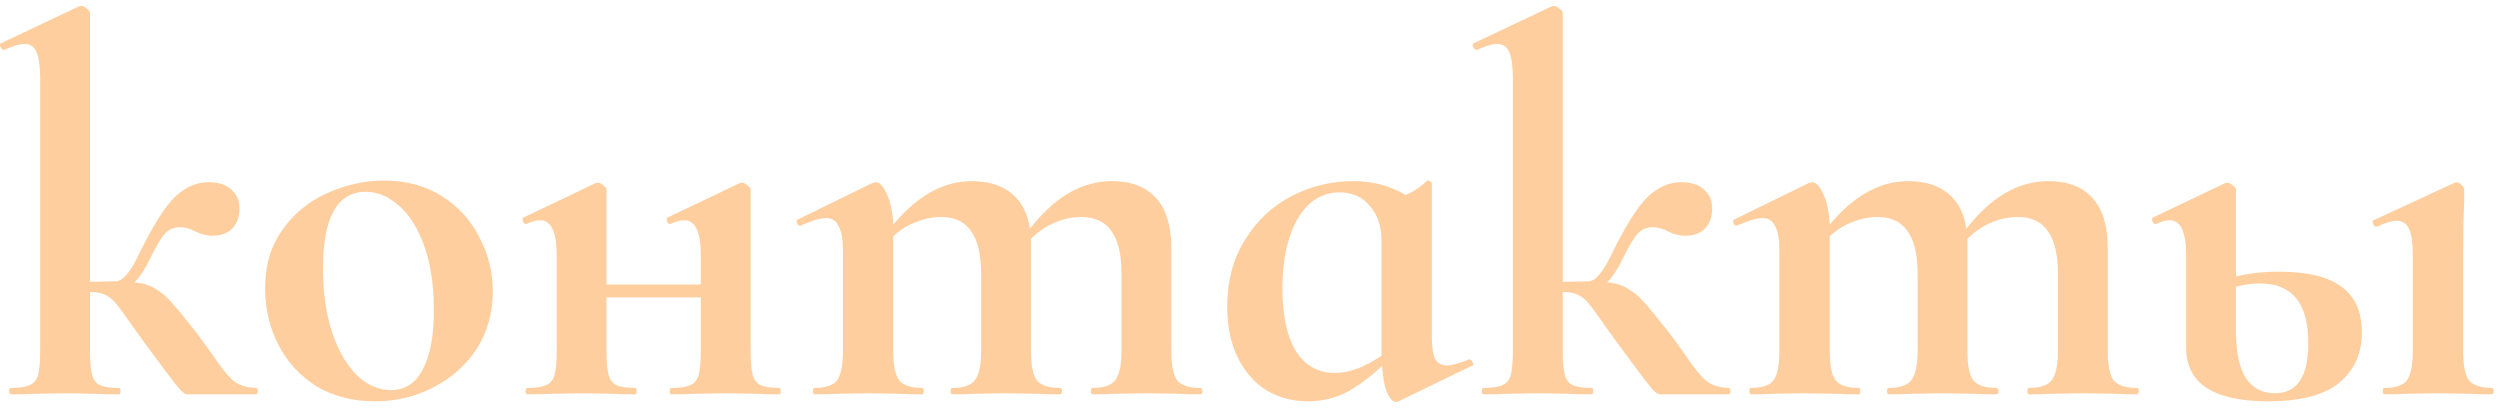 <?xml version="1.0" encoding="UTF-8"?> <svg xmlns="http://www.w3.org/2000/svg" width="336" height="55" viewBox="0 0 336 55" fill="none"> <path d="M34.416 52.136C34.56 52.136 34.632 52.28 34.632 52.568C34.632 52.856 34.56 53 34.416 53H25.848C25.752 53 25.536 53 25.2 53C24.864 53.048 24.288 52.544 23.472 51.488C22.656 50.432 21.312 48.632 19.44 46.088L17.928 44C16.872 42.464 16.104 41.408 15.624 40.832C15.144 40.256 14.64 39.848 14.112 39.608C13.632 39.368 12.96 39.248 12.096 39.248V47.168C12.096 48.608 12.192 49.688 12.384 50.408C12.576 51.08 12.936 51.536 13.464 51.776C14.04 52.016 14.88 52.136 15.984 52.136C16.128 52.136 16.2 52.28 16.2 52.568C16.2 52.856 16.128 53 15.984 53C14.64 53 13.608 52.976 12.888 52.928L8.856 52.856L4.68 52.928C3.912 52.976 2.832 53 1.44 53C1.296 53 1.224 52.856 1.224 52.568C1.224 52.28 1.296 52.136 1.44 52.136C2.592 52.136 3.432 52.016 3.96 51.776C4.536 51.536 4.92 51.08 5.112 50.408C5.304 49.688 5.4 48.608 5.4 47.168V10.592C5.4 8.912 5.232 7.712 4.896 6.992C4.608 6.272 4.08 5.912 3.312 5.912C2.64 5.912 1.728 6.176 0.576 6.704H0.504C0.36 6.704 0.216 6.584 0.072 6.344C-0.024 6.056 -0.024 5.888 0.072 5.84L10.584 0.872L10.944 0.8C11.184 0.8 11.424 0.92 11.664 1.16C11.952 1.352 12.096 1.544 12.096 1.736V37.88L15.552 37.808C16.512 37.808 17.592 36.512 18.792 33.92C20.616 30.224 22.2 27.728 23.544 26.432C24.936 25.136 26.424 24.488 28.008 24.488C29.4 24.488 30.432 24.824 31.104 25.496C31.824 26.12 32.184 26.96 32.184 28.016C32.184 29.12 31.872 30.008 31.248 30.68C30.624 31.352 29.712 31.688 28.512 31.688C27.792 31.688 27.048 31.496 26.28 31.112C25.512 30.728 24.816 30.536 24.192 30.536C23.424 30.536 22.776 30.8 22.248 31.328C21.768 31.808 21.12 32.864 20.304 34.496C19.584 36.032 18.84 37.184 18.072 37.952C19.224 38.048 20.16 38.336 20.88 38.816C21.648 39.248 22.344 39.824 22.968 40.544C23.64 41.264 24.768 42.632 26.352 44.648C26.832 45.272 27.6 46.328 28.656 47.816C29.712 49.4 30.6 50.504 31.32 51.128C32.04 51.752 33.072 52.088 34.416 52.136ZM50.392 53.936C47.416 53.936 44.8 53.264 42.544 51.92C40.336 50.528 38.632 48.68 37.432 46.376C36.232 44.024 35.632 41.48 35.632 38.744C35.632 35.624 36.424 32.984 38.008 30.824C39.592 28.616 41.608 26.984 44.056 25.928C46.504 24.824 49.024 24.272 51.616 24.272C54.592 24.272 57.184 24.968 59.392 26.36C61.6 27.752 63.28 29.6 64.432 31.904C65.632 34.16 66.232 36.584 66.232 39.176C66.232 42.056 65.512 44.624 64.072 46.88C62.632 49.088 60.688 50.816 58.24 52.064C55.84 53.312 53.224 53.936 50.392 53.936ZM52.552 52.424C54.424 52.424 55.84 51.512 56.8 49.688C57.808 47.816 58.312 45.152 58.312 41.696C58.312 38.336 57.88 35.456 57.016 33.056C56.152 30.656 55.024 28.856 53.632 27.656C52.24 26.408 50.752 25.784 49.168 25.784C45.328 25.784 43.408 29.216 43.408 36.08C43.408 39.296 43.816 42.152 44.632 44.648C45.448 47.096 46.552 49.016 47.944 50.408C49.336 51.752 50.872 52.424 52.552 52.424ZM104.771 52.136C104.867 52.136 104.915 52.28 104.915 52.568C104.915 52.856 104.867 53 104.771 53C103.427 53 102.395 52.976 101.675 52.928L97.643 52.856L93.395 52.928C92.627 52.976 91.571 53 90.227 53C90.083 53 90.011 52.856 90.011 52.568C90.011 52.28 90.083 52.136 90.227 52.136C91.379 52.136 92.219 52.016 92.747 51.776C93.323 51.536 93.707 51.08 93.899 50.408C94.091 49.688 94.187 48.608 94.187 47.168V39.968H81.515V47.168C81.515 48.608 81.611 49.688 81.803 50.408C81.995 51.08 82.355 51.536 82.883 51.776C83.411 52.016 84.251 52.136 85.403 52.136C85.499 52.136 85.547 52.28 85.547 52.568C85.547 52.856 85.499 53 85.403 53C84.059 53 83.027 52.976 82.307 52.928L78.275 52.856L74.099 52.928C73.331 52.976 72.251 53 70.859 53C70.715 53 70.643 52.856 70.643 52.568C70.643 52.28 70.715 52.136 70.859 52.136C72.011 52.136 72.851 52.016 73.379 51.776C73.955 51.536 74.339 51.08 74.531 50.408C74.723 49.688 74.819 48.608 74.819 47.168V34.28C74.819 31.16 74.075 29.6 72.587 29.6C72.059 29.6 71.435 29.768 70.715 30.104H70.643C70.499 30.104 70.379 29.984 70.283 29.744C70.187 29.456 70.211 29.288 70.355 29.24L80.003 24.632C80.099 24.584 80.219 24.56 80.363 24.56C80.603 24.56 80.843 24.68 81.083 24.92C81.371 25.112 81.515 25.304 81.515 25.496V38.24H94.187V34.28C94.187 31.16 93.443 29.6 91.955 29.6C91.427 29.6 90.803 29.768 90.083 30.104H90.011C89.867 30.104 89.747 29.984 89.651 29.744C89.555 29.456 89.579 29.288 89.723 29.24L99.371 24.632C99.467 24.584 99.587 24.56 99.731 24.56C99.971 24.56 100.211 24.68 100.451 24.92C100.739 25.112 100.883 25.304 100.883 25.496V47.168C100.883 48.608 100.979 49.688 101.171 50.408C101.363 51.08 101.723 51.536 102.251 51.776C102.779 52.016 103.619 52.136 104.771 52.136ZM161.312 52.136C161.504 52.136 161.6 52.28 161.6 52.568C161.6 52.856 161.504 53 161.312 53C160.064 53 159.08 52.976 158.36 52.928L154.04 52.856L149.864 52.928C149.096 52.976 148.088 53 146.84 53C146.696 53 146.624 52.856 146.624 52.568C146.624 52.28 146.696 52.136 146.84 52.136C148.328 52.136 149.336 51.8 149.864 51.128C150.44 50.408 150.728 49.088 150.728 47.168V36.8C150.728 34.208 150.272 32.288 149.36 31.04C148.496 29.792 147.152 29.168 145.328 29.168C144.08 29.168 142.856 29.432 141.656 29.96C140.456 30.488 139.424 31.208 138.56 32.12V32.552V47.168C138.56 49.088 138.824 50.408 139.352 51.128C139.928 51.8 140.96 52.136 142.448 52.136C142.64 52.136 142.736 52.28 142.736 52.568C142.736 52.856 142.64 53 142.448 53C141.2 53 140.216 52.976 139.496 52.928L135.176 52.856L131 52.928C130.232 52.976 129.224 53 127.976 53C127.832 53 127.76 52.856 127.76 52.568C127.76 52.28 127.832 52.136 127.976 52.136C129.464 52.136 130.472 51.8 131 51.128C131.576 50.408 131.864 49.088 131.864 47.168V36.8C131.864 34.208 131.408 32.288 130.496 31.04C129.632 29.792 128.288 29.168 126.464 29.168C125.312 29.168 124.16 29.408 123.008 29.888C121.904 30.32 120.92 30.944 120.056 31.76V47.168C120.056 49.088 120.32 50.408 120.848 51.128C121.424 51.8 122.456 52.136 123.944 52.136C124.088 52.136 124.16 52.28 124.16 52.568C124.16 52.856 124.088 53 123.944 53C122.696 53 121.712 52.976 120.992 52.928L116.672 52.856L112.424 52.928C111.704 52.976 110.72 53 109.472 53C109.328 53 109.256 52.856 109.256 52.568C109.256 52.28 109.328 52.136 109.472 52.136C110.96 52.136 111.968 51.8 112.496 51.128C113.024 50.408 113.288 49.088 113.288 47.168V33.632C113.288 32.144 113.096 31.064 112.712 30.392C112.376 29.672 111.824 29.312 111.056 29.312C110.24 29.312 109.088 29.648 107.6 30.32H107.456C107.312 30.32 107.192 30.2 107.096 29.96C107.048 29.72 107.072 29.576 107.168 29.528L117.176 24.632C117.464 24.536 117.632 24.488 117.68 24.488C118.208 24.488 118.712 25.016 119.192 26.072C119.672 27.08 119.96 28.448 120.056 30.176C123.32 26.288 126.824 24.344 130.568 24.344C132.824 24.344 134.624 24.896 135.968 26C137.312 27.104 138.128 28.688 138.416 30.752C141.728 26.48 145.4 24.344 149.432 24.344C152.024 24.344 153.992 25.088 155.336 26.576C156.728 28.064 157.424 30.32 157.424 33.344V47.168C157.424 49.088 157.688 50.408 158.216 51.128C158.792 51.8 159.824 52.136 161.312 52.136ZM197.553 48.32C197.697 48.32 197.817 48.44 197.913 48.68C198.057 48.92 198.057 49.064 197.913 49.112L187.977 53.936C187.881 53.984 187.761 54.008 187.617 54.008C187.185 54.008 186.777 53.576 186.393 52.712C186.057 51.848 185.841 50.672 185.745 49.184C184.161 50.672 182.577 51.848 180.993 52.712C179.409 53.528 177.657 53.936 175.737 53.936C173.769 53.936 171.945 53.456 170.265 52.496C168.633 51.488 167.337 50.024 166.377 48.104C165.417 46.184 164.937 43.88 164.937 41.192C164.937 37.784 165.729 34.808 167.313 32.264C168.897 29.672 170.985 27.704 173.577 26.36C176.169 25.016 178.953 24.344 181.929 24.344C184.521 24.344 186.849 24.968 188.913 26.216C190.017 25.736 190.953 25.112 191.721 24.344C191.769 24.296 191.841 24.272 191.937 24.272C192.033 24.272 192.129 24.32 192.225 24.416C192.369 24.464 192.441 24.536 192.441 24.632V45.152C192.441 46.592 192.585 47.624 192.873 48.248C193.209 48.824 193.737 49.112 194.457 49.112C195.081 49.112 196.065 48.848 197.409 48.32H197.553ZM179.409 50.12C181.329 50.12 183.417 49.352 185.673 47.816V47.096V32.264C185.673 30.392 185.145 28.856 184.089 27.656C183.081 26.456 181.737 25.856 180.057 25.856C177.657 25.856 175.761 27.056 174.369 29.456C173.025 31.856 172.353 34.952 172.353 38.744C172.353 42.344 172.953 45.152 174.153 47.168C175.401 49.136 177.153 50.12 179.409 50.12ZM232.346 52.136C232.49 52.136 232.562 52.28 232.562 52.568C232.562 52.856 232.49 53 232.346 53H223.778C223.682 53 223.466 53 223.13 53C222.794 53.048 222.218 52.544 221.402 51.488C220.586 50.432 219.242 48.632 217.37 46.088L215.858 44C214.802 42.464 214.034 41.408 213.554 40.832C213.074 40.256 212.57 39.848 212.042 39.608C211.562 39.368 210.89 39.248 210.026 39.248V47.168C210.026 48.608 210.122 49.688 210.314 50.408C210.506 51.08 210.866 51.536 211.394 51.776C211.97 52.016 212.81 52.136 213.914 52.136C214.058 52.136 214.13 52.28 214.13 52.568C214.13 52.856 214.058 53 213.914 53C212.57 53 211.538 52.976 210.818 52.928L206.786 52.856L202.61 52.928C201.842 52.976 200.762 53 199.37 53C199.226 53 199.154 52.856 199.154 52.568C199.154 52.28 199.226 52.136 199.37 52.136C200.522 52.136 201.362 52.016 201.89 51.776C202.466 51.536 202.85 51.08 203.042 50.408C203.234 49.688 203.33 48.608 203.33 47.168V10.592C203.33 8.912 203.162 7.712 202.826 6.992C202.538 6.272 202.01 5.912 201.242 5.912C200.57 5.912 199.658 6.176 198.506 6.704H198.434C198.29 6.704 198.146 6.584 198.002 6.344C197.906 6.056 197.906 5.888 198.002 5.84L208.514 0.872L208.874 0.8C209.114 0.8 209.354 0.92 209.594 1.16C209.882 1.352 210.026 1.544 210.026 1.736V37.88L213.482 37.808C214.442 37.808 215.522 36.512 216.722 33.92C218.546 30.224 220.13 27.728 221.474 26.432C222.866 25.136 224.354 24.488 225.938 24.488C227.33 24.488 228.362 24.824 229.034 25.496C229.754 26.12 230.114 26.96 230.114 28.016C230.114 29.12 229.802 30.008 229.178 30.68C228.554 31.352 227.642 31.688 226.442 31.688C225.722 31.688 224.978 31.496 224.21 31.112C223.442 30.728 222.746 30.536 222.122 30.536C221.354 30.536 220.706 30.8 220.178 31.328C219.698 31.808 219.05 32.864 218.234 34.496C217.514 36.032 216.77 37.184 216.002 37.952C217.154 38.048 218.09 38.336 218.81 38.816C219.578 39.248 220.274 39.824 220.898 40.544C221.57 41.264 222.698 42.632 224.282 44.648C224.762 45.272 225.53 46.328 226.586 47.816C227.642 49.4 228.53 50.504 229.25 51.128C229.97 51.752 231.002 52.088 232.346 52.136ZM287.171 52.136C287.363 52.136 287.459 52.28 287.459 52.568C287.459 52.856 287.363 53 287.171 53C285.923 53 284.939 52.976 284.219 52.928L279.899 52.856L275.723 52.928C274.955 52.976 273.947 53 272.699 53C272.555 53 272.483 52.856 272.483 52.568C272.483 52.28 272.555 52.136 272.699 52.136C274.187 52.136 275.195 51.8 275.723 51.128C276.299 50.408 276.587 49.088 276.587 47.168V36.8C276.587 34.208 276.131 32.288 275.219 31.04C274.355 29.792 273.011 29.168 271.187 29.168C269.939 29.168 268.715 29.432 267.515 29.96C266.315 30.488 265.283 31.208 264.419 32.12V32.552V47.168C264.419 49.088 264.683 50.408 265.211 51.128C265.787 51.8 266.819 52.136 268.307 52.136C268.499 52.136 268.595 52.28 268.595 52.568C268.595 52.856 268.499 53 268.307 53C267.059 53 266.075 52.976 265.355 52.928L261.035 52.856L256.859 52.928C256.091 52.976 255.083 53 253.835 53C253.691 53 253.619 52.856 253.619 52.568C253.619 52.28 253.691 52.136 253.835 52.136C255.323 52.136 256.331 51.8 256.859 51.128C257.435 50.408 257.723 49.088 257.723 47.168V36.8C257.723 34.208 257.267 32.288 256.355 31.04C255.491 29.792 254.147 29.168 252.323 29.168C251.171 29.168 250.019 29.408 248.867 29.888C247.763 30.32 246.779 30.944 245.915 31.76V47.168C245.915 49.088 246.179 50.408 246.707 51.128C247.283 51.8 248.315 52.136 249.803 52.136C249.947 52.136 250.019 52.28 250.019 52.568C250.019 52.856 249.947 53 249.803 53C248.555 53 247.571 52.976 246.851 52.928L242.531 52.856L238.283 52.928C237.563 52.976 236.579 53 235.331 53C235.187 53 235.115 52.856 235.115 52.568C235.115 52.28 235.187 52.136 235.331 52.136C236.819 52.136 237.827 51.8 238.355 51.128C238.883 50.408 239.147 49.088 239.147 47.168V33.632C239.147 32.144 238.955 31.064 238.571 30.392C238.235 29.672 237.683 29.312 236.915 29.312C236.099 29.312 234.947 29.648 233.459 30.32H233.315C233.171 30.32 233.051 30.2 232.955 29.96C232.907 29.72 232.931 29.576 233.027 29.528L243.035 24.632C243.323 24.536 243.491 24.488 243.539 24.488C244.067 24.488 244.571 25.016 245.051 26.072C245.531 27.08 245.819 28.448 245.915 30.176C249.179 26.288 252.683 24.344 256.427 24.344C258.683 24.344 260.483 24.896 261.827 26C263.171 27.104 263.987 28.688 264.275 30.752C267.587 26.48 271.259 24.344 275.291 24.344C277.883 24.344 279.851 25.088 281.195 26.576C282.587 28.064 283.283 30.32 283.283 33.344V47.168C283.283 49.088 283.547 50.408 284.075 51.128C284.651 51.8 285.683 52.136 287.171 52.136ZM334.932 52.136C335.076 52.136 335.148 52.28 335.148 52.568C335.148 52.856 335.076 53 334.932 53C333.684 53 332.7 52.976 331.98 52.928L327.66 52.856L323.412 52.928C322.692 52.976 321.708 53 320.46 53C320.316 53 320.244 52.856 320.244 52.568C320.244 52.28 320.316 52.136 320.46 52.136C321.948 52.136 322.956 51.8 323.484 51.128C324.012 50.408 324.276 49.088 324.276 47.168V34.28C324.276 32.648 324.108 31.472 323.772 30.752C323.436 30.032 322.884 29.672 322.116 29.672C321.492 29.672 320.604 29.936 319.452 30.464H319.38C319.188 30.464 319.044 30.344 318.948 30.104C318.852 29.816 318.876 29.648 319.02 29.6L329.892 24.56L330.108 24.488C330.348 24.488 330.588 24.608 330.828 24.848C331.068 25.088 331.188 25.304 331.188 25.496V27.08C331.092 29 331.044 31.352 331.044 34.136V47.168C331.044 49.088 331.308 50.408 331.836 51.128C332.412 51.8 333.444 52.136 334.932 52.136ZM306.348 36.512C310.092 36.512 312.876 37.184 314.7 38.528C316.524 39.872 317.436 41.912 317.436 44.648C317.436 47.528 316.404 49.808 314.34 51.488C312.324 53.12 309.156 53.936 304.836 53.936C297.492 53.936 293.82 51.536 293.82 46.736V34.28C293.82 31.16 293.076 29.6 291.588 29.6C291.06 29.6 290.46 29.768 289.788 30.104H289.716C289.524 30.104 289.38 29.984 289.284 29.744C289.188 29.456 289.212 29.288 289.356 29.24L299.004 24.632L299.364 24.56C299.604 24.56 299.844 24.68 300.084 24.92C300.372 25.112 300.516 25.304 300.516 25.496V37.16C302.292 36.728 304.236 36.512 306.348 36.512ZM305.772 52.856C308.748 52.856 310.236 50.6 310.236 46.088C310.236 40.76 308.076 38.096 303.756 38.096C302.748 38.096 301.668 38.24 300.516 38.528V44.648C300.516 47.288 300.948 49.328 301.812 50.768C302.724 52.16 304.044 52.856 305.772 52.856Z" fill="#FFCE9F"></path> </svg> 